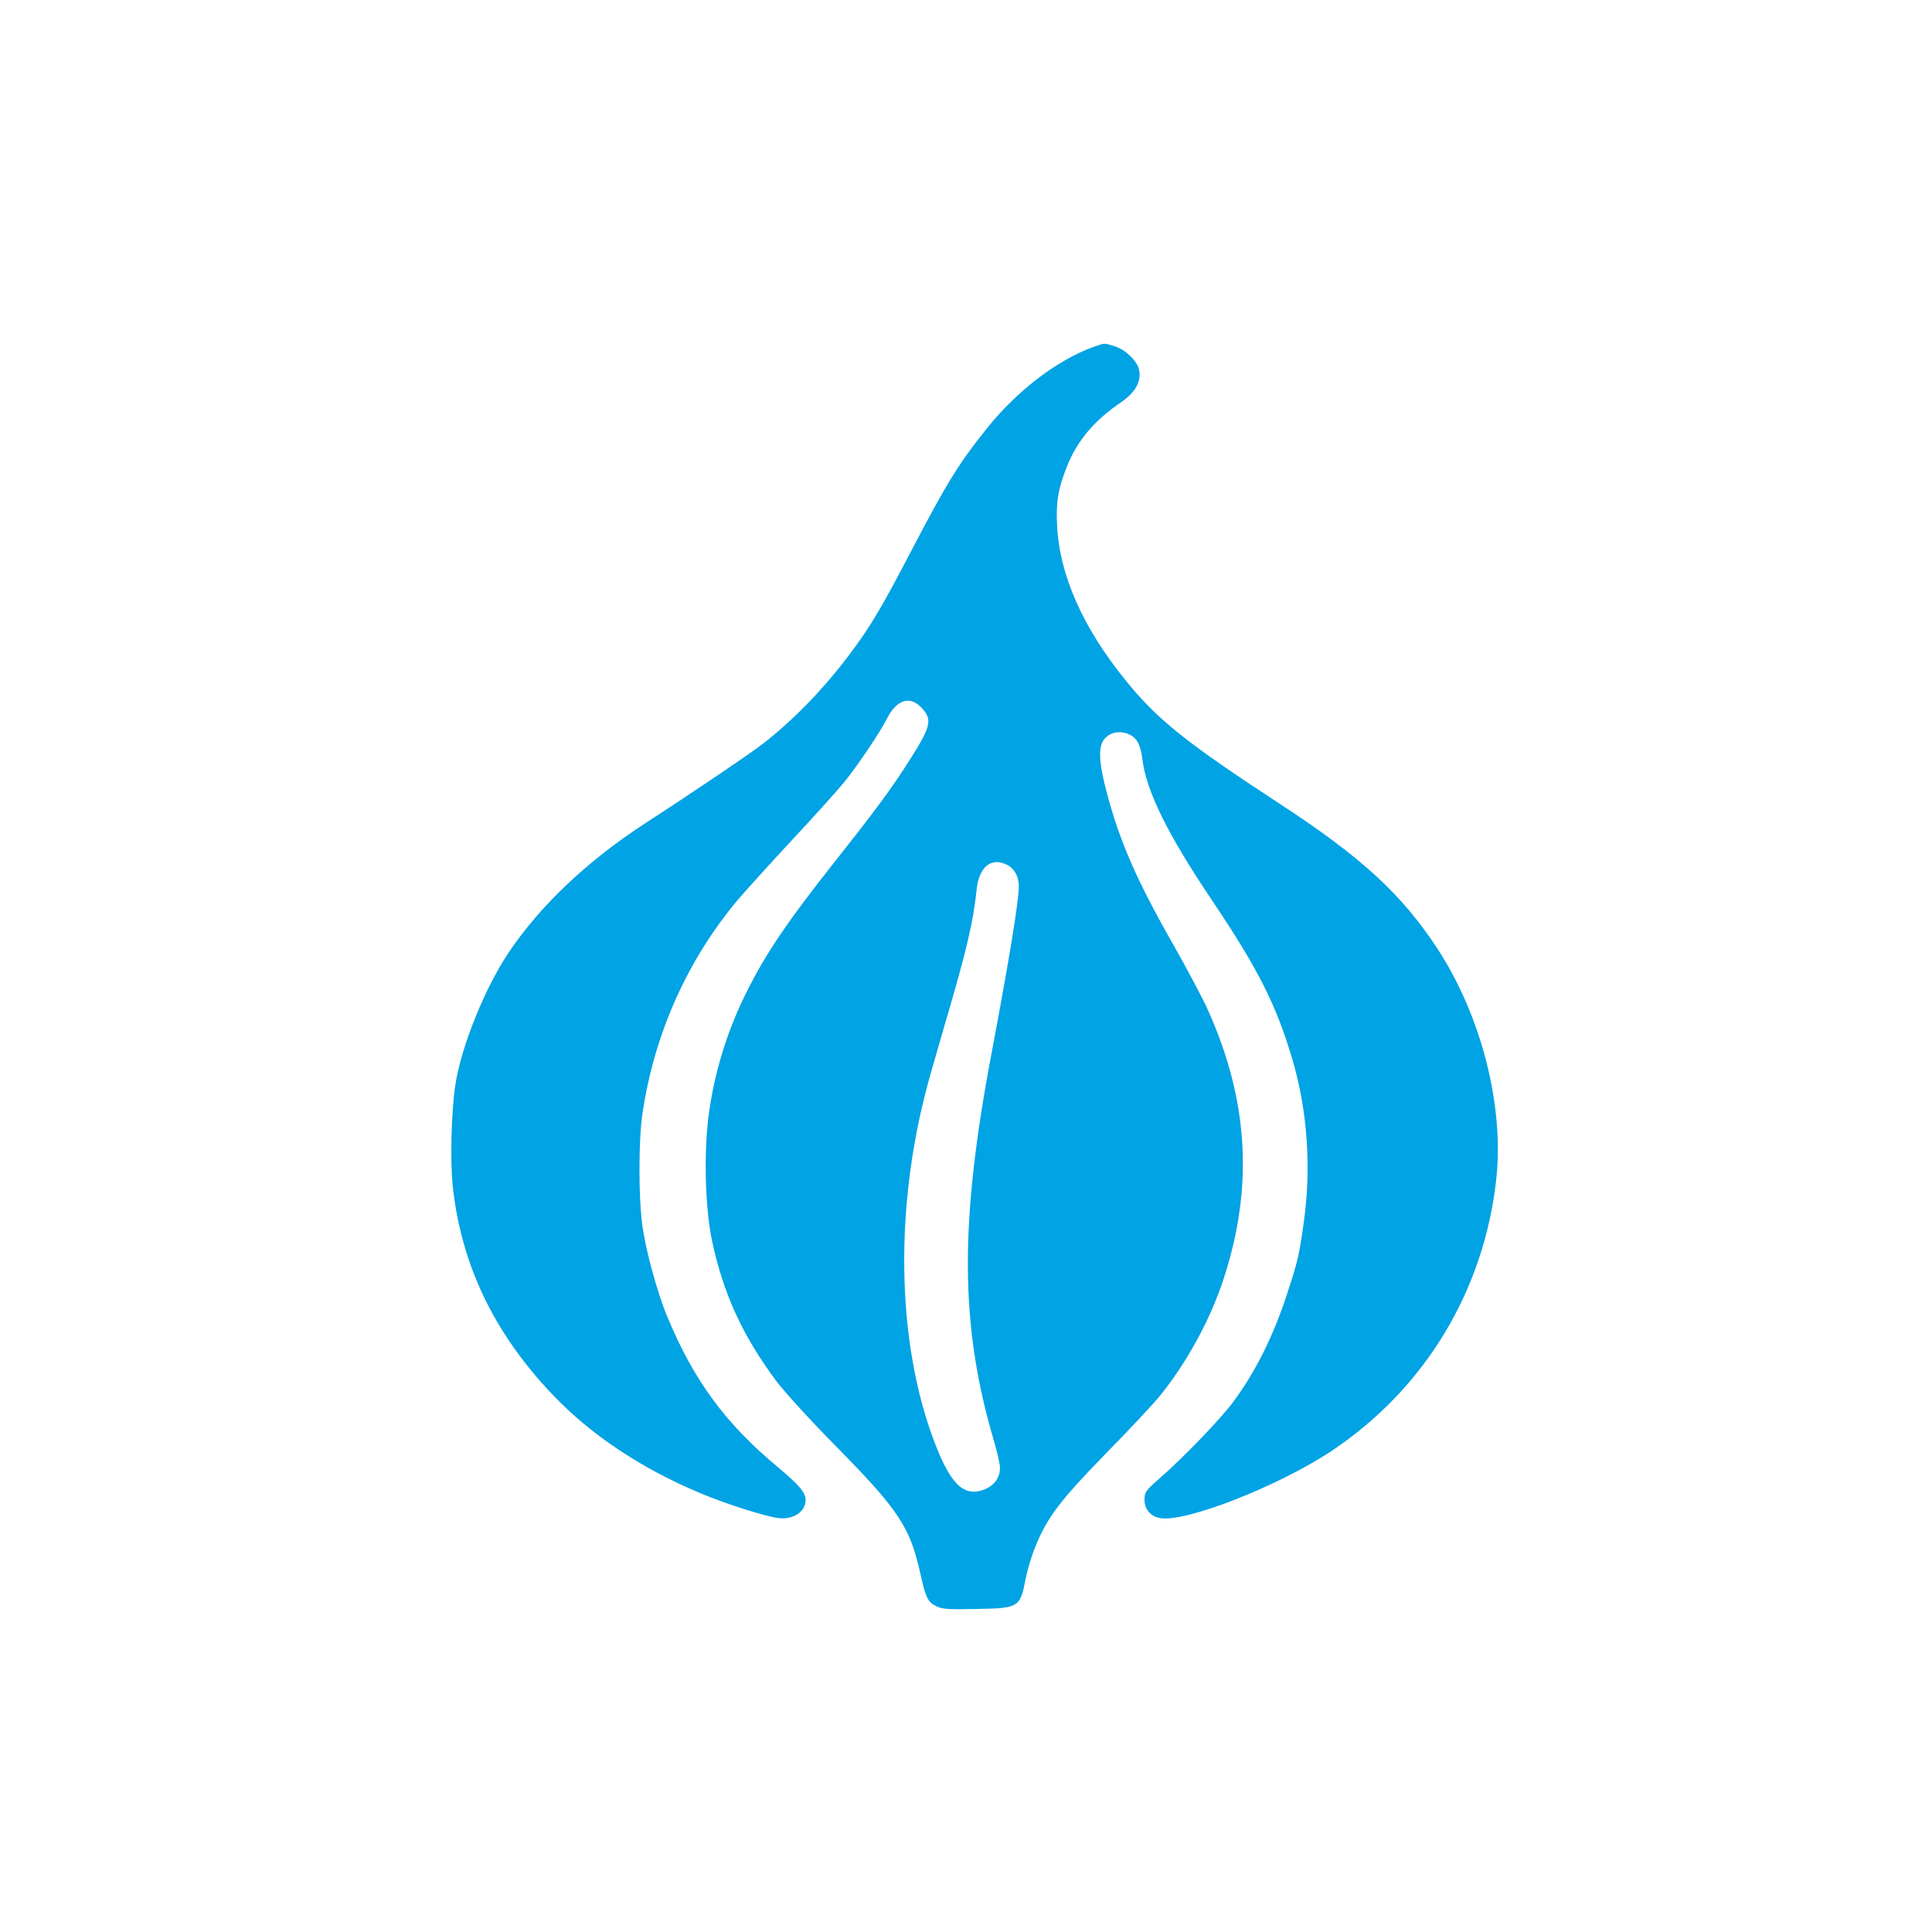 <?xml version="1.0" standalone="no"?>
<!DOCTYPE svg PUBLIC "-//W3C//DTD SVG 20010904//EN"
 "http://www.w3.org/TR/2001/REC-SVG-20010904/DTD/svg10.dtd">
<svg version="1.0" xmlns="http://www.w3.org/2000/svg"
 width="1024pt" height="1024pt" viewBox="0 0 1024 1024"
 preserveAspectRatio="xMidYMid meet">

<g transform="translate(0,1024) scale(0.1,-0.1)"
fill="#00a3e4" stroke="none">
<path d="M5795 8401 c-191 -69 -407 -233 -567 -435 -149 -186 -211 -288 -401
-651 -155 -297 -211 -392 -321 -539 -140 -187 -300 -352 -465 -480 -69 -53
-352 -245 -616 -416 -310 -201 -561 -438 -730 -690 -125 -187 -249 -493 -281
-696 -22 -143 -29 -409 -14 -544 45 -414 219 -777 528 -1101 202 -213 470
-392 786 -524 136 -57 344 -123 411 -131 80 -10 145 34 145 96 0 39 -35 80
-145 172 -280 232 -449 463 -589 801 -52 125 -113 348 -131 479 -21 149 -21
452 0 595 62 420 236 812 505 1133 40 47 170 191 290 320 121 129 244 267 275
305 74 92 189 263 226 336 51 102 123 124 185 56 59 -64 49 -99 -85 -307 -89
-137 -173 -250 -371 -500 -256 -323 -371 -493 -474 -700 -99 -197 -166 -413
-197 -629 -30 -205 -23 -508 15 -688 60 -281 162 -504 343 -746 45 -59 180
-207 323 -352 322 -327 384 -421 437 -661 30 -135 40 -156 89 -179 30 -14 63
-16 207 -13 228 4 234 8 263 160 9 46 32 124 53 174 63 154 132 244 375 493
122 124 249 260 283 302 145 179 270 408 341 629 156 482 129 938 -85 1415
-27 61 -111 219 -187 353 -194 341 -282 544 -351 805 -37 141 -44 221 -21 266
26 48 91 65 146 36 38 -20 56 -56 65 -130 20 -167 135 -400 371 -750 243 -362
339 -552 425 -844 79 -269 100 -574 59 -861 -24 -173 -32 -206 -86 -371 -75
-232 -172 -425 -292 -585 -68 -90 -263 -293 -391 -404 -69 -61 -74 -68 -75
-107 -1 -51 31 -90 82 -99 133 -25 626 168 907 354 496 330 812 851 876 1447
41 387 -80 860 -311 1215 -191 291 -401 485 -842 773 -491 321 -644 443 -812
651 -226 278 -350 557 -363 818 -7 127 5 198 53 318 54 135 145 243 286 338
78 54 110 113 94 177 -12 46 -74 104 -129 120 -59 18 -49 18 -112 -4z m-455
-2746 c37 -19 60 -62 60 -112 0 -78 -52 -395 -145 -888 -170 -898 -167 -1438
11 -2045 19 -63 34 -130 34 -150 0 -53 -31 -95 -84 -115 -98 -38 -165 17 -240
194 -221 526 -244 1266 -60 1950 14 53 59 209 99 346 108 368 144 521 161 687
12 124 78 178 164 133z"/>
</g>
</svg>
